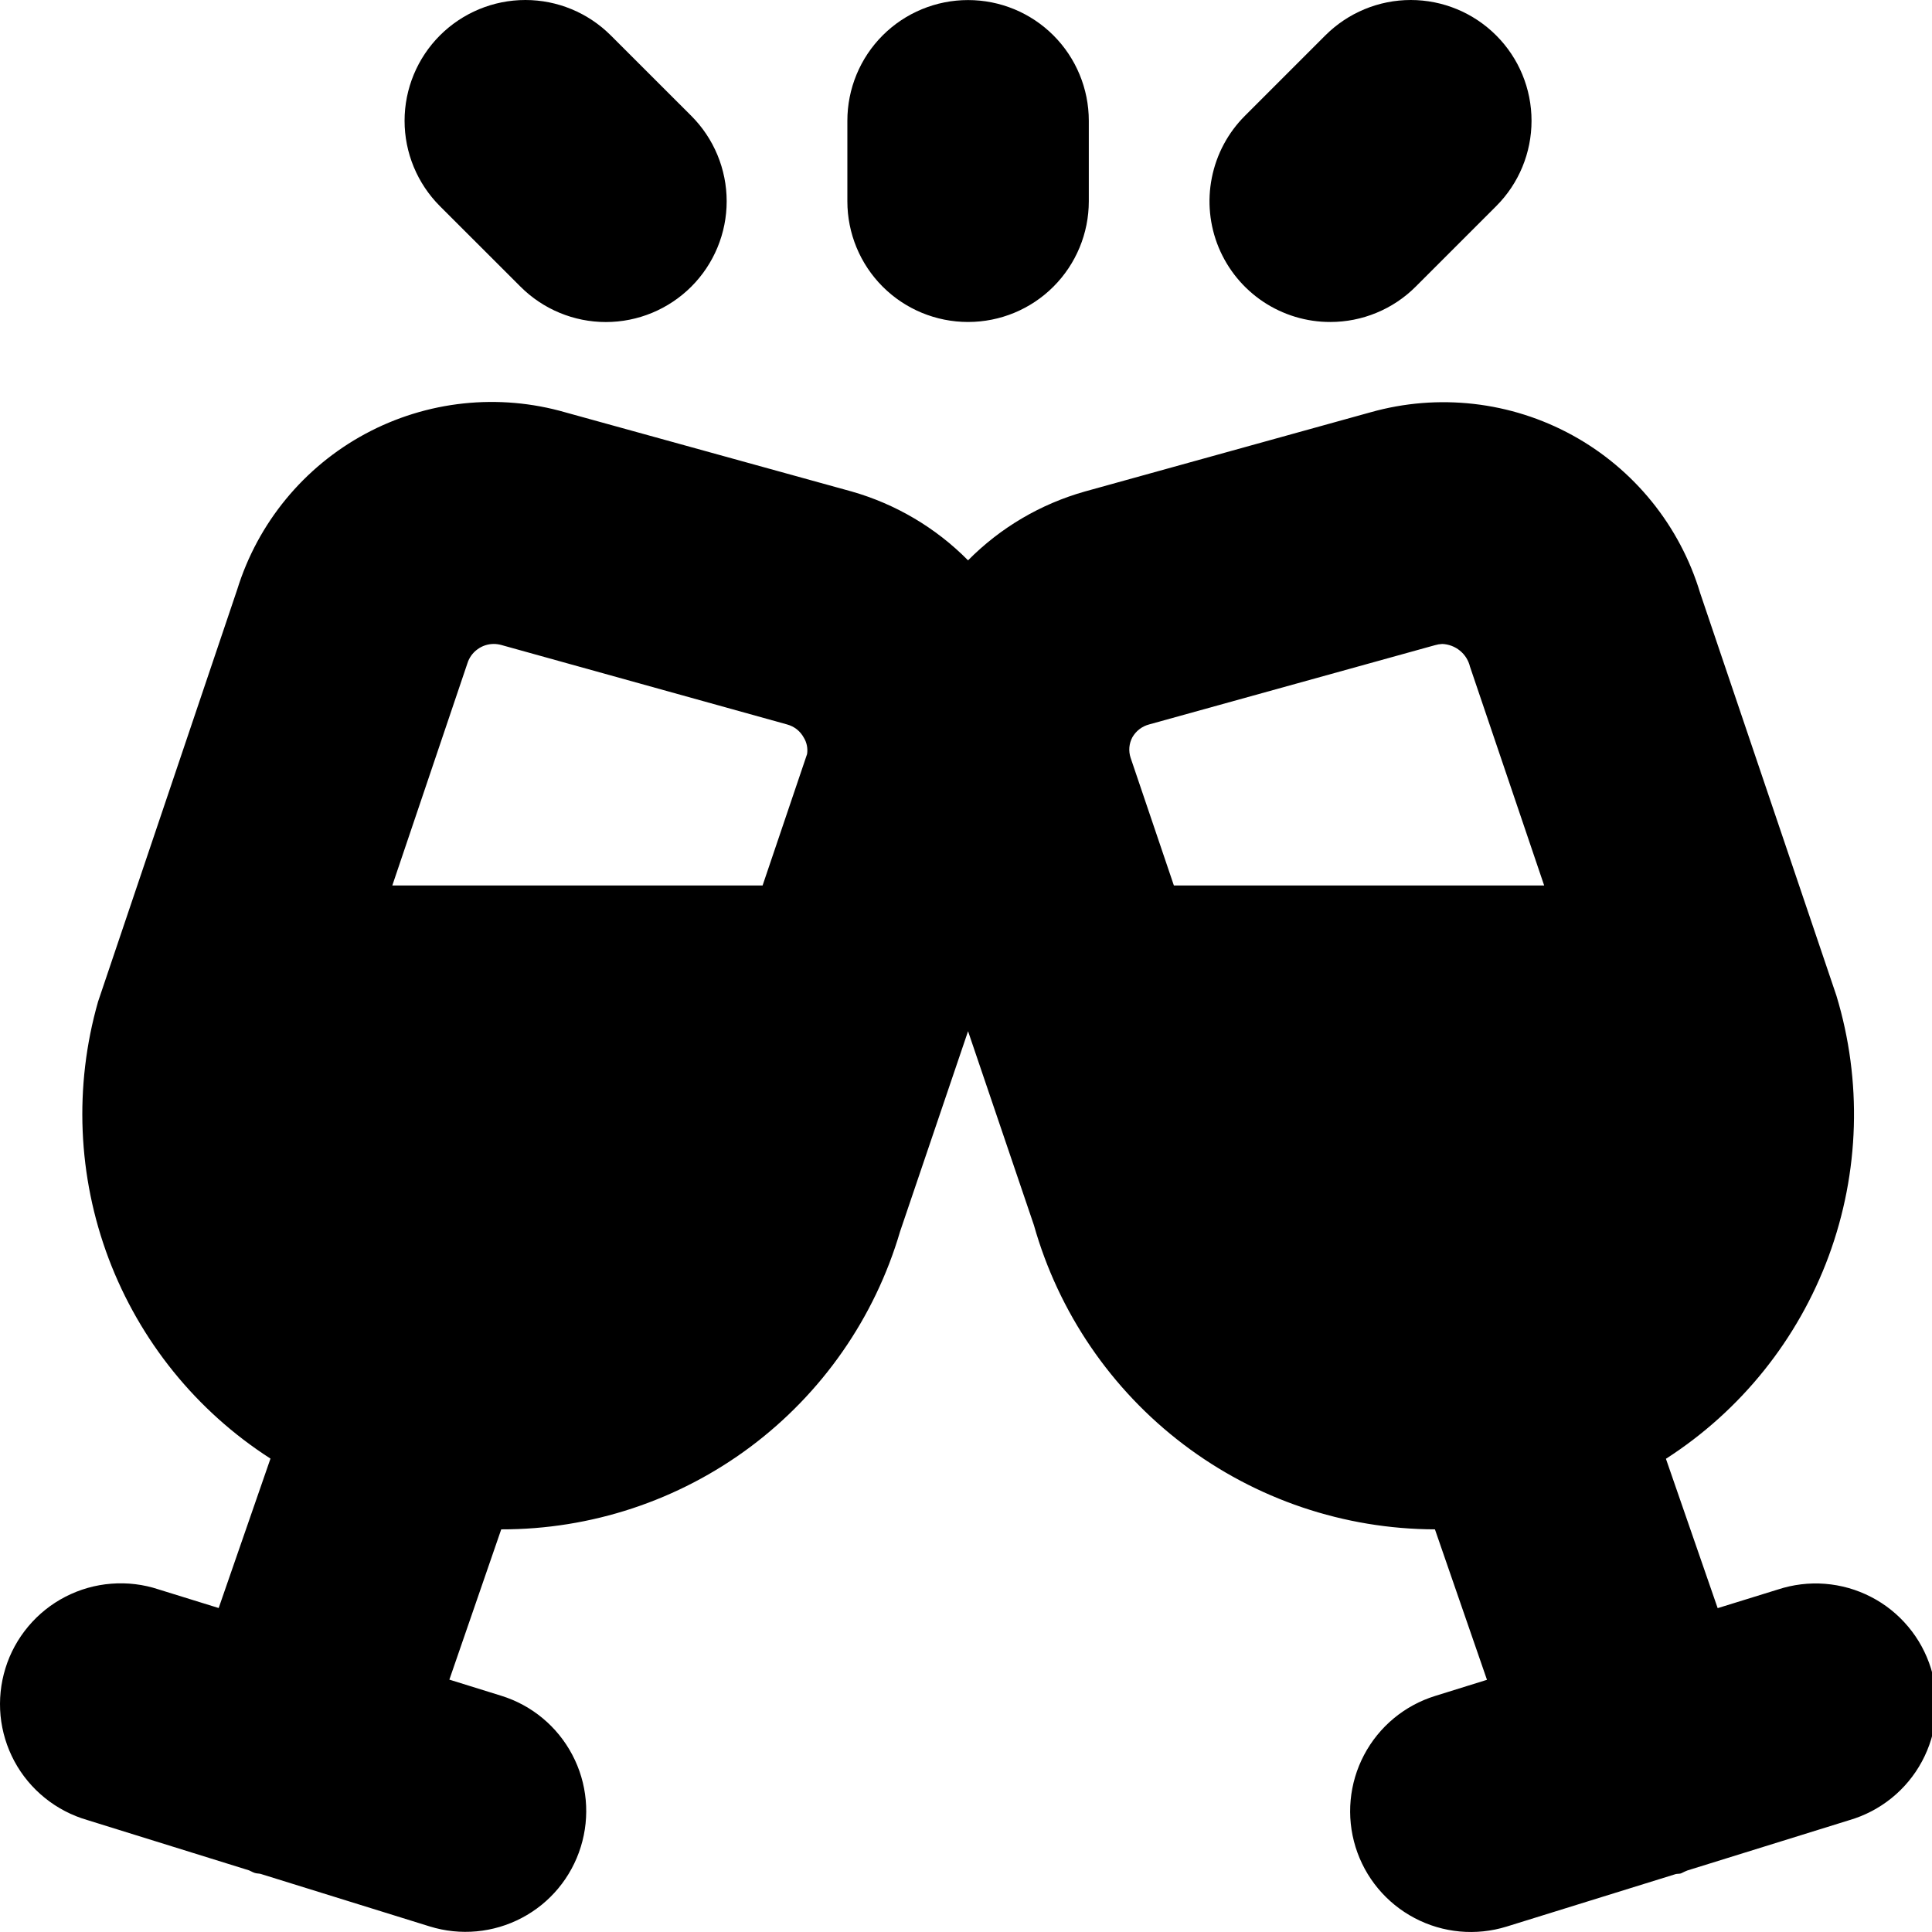 <?xml version="1.0" encoding="UTF-8"?> <svg xmlns="http://www.w3.org/2000/svg" width="1.5em" height="1.5em" viewBox="0 0 32 32" fill="none"><path fill-rule="evenodd" clip-rule="evenodd" d="M22.799 5.181C22.556 5.282 22.296 5.333 22.034 5.333C21.638 5.334 21.251 5.216 20.922 4.997C20.593 4.777 20.337 4.465 20.185 4.099C20.034 3.733 19.994 3.331 20.072 2.943C20.149 2.555 20.339 2.199 20.619 1.919L21.952 0.586C22.328 0.211 22.836 0 23.367 0C23.897 0 24.406 0.211 24.781 0.586C25.157 0.961 25.367 1.47 25.367 2C25.367 2.531 25.157 3.04 24.781 3.415L23.448 4.748C23.262 4.934 23.042 5.081 22.799 5.181ZM4.125 30.979L1.444 30.145C1.189 30.071 0.951 29.947 0.744 29.78C0.537 29.613 0.365 29.407 0.239 29.173C0.113 28.939 0.035 28.682 0.009 28.418C-0.016 28.153 0.011 27.886 0.09 27.632C0.168 27.378 0.297 27.143 0.468 26.939C0.639 26.735 0.848 26.568 1.085 26.446C1.321 26.325 1.579 26.251 1.844 26.231C2.109 26.21 2.376 26.242 2.628 26.326L3.622 26.634L4.48 24.159C3.254 23.372 2.315 22.21 1.8 20.847C1.286 19.484 1.224 17.992 1.624 16.591L3.929 9.764C4.271 8.66 5.033 7.734 6.05 7.186C7.067 6.638 8.258 6.51 9.368 6.831L14.104 8.14C14.835 8.348 15.5 8.741 16.034 9.281C16.569 8.74 17.235 8.348 17.968 8.141L22.7 6.829C23.822 6.512 25.023 6.649 26.044 7.209C27.066 7.77 27.826 8.71 28.161 9.826L30.417 16.492C30.845 17.904 30.8 19.416 30.291 20.8C29.781 22.184 28.834 23.365 27.593 24.162L28.45 26.636L29.445 26.328C29.697 26.245 29.964 26.212 30.229 26.233C30.494 26.254 30.752 26.327 30.988 26.449C31.225 26.57 31.434 26.738 31.605 26.942C31.776 27.145 31.904 27.381 31.983 27.635C32.062 27.889 32.089 28.156 32.063 28.42C32.038 28.685 31.959 28.942 31.833 29.176C31.707 29.41 31.536 29.616 31.329 29.783C31.122 29.95 30.884 30.074 30.629 30.148L27.948 30.981C27.916 30.994 27.888 31.006 27.854 31.024C27.835 31.034 27.815 31.035 27.796 31.036H27.796C27.782 31.037 27.768 31.037 27.754 31.041L24.955 31.91C24.448 32.067 23.9 32.017 23.43 31.769C22.961 31.522 22.609 31.099 22.452 30.592C22.295 30.085 22.346 29.537 22.593 29.068C22.841 28.598 23.264 28.247 23.771 28.09L24.629 27.823L23.767 25.331C22.263 25.327 20.801 24.833 19.602 23.924C18.404 23.015 17.534 21.74 17.125 20.293L16.034 17.08L14.908 20.398C14.489 21.825 13.618 23.076 12.427 23.966C11.236 24.855 9.788 25.334 8.302 25.331L7.443 27.82L8.302 28.087C8.809 28.244 9.232 28.596 9.479 29.065C9.727 29.534 9.777 30.082 9.62 30.589C9.463 31.096 9.112 31.52 8.642 31.767C8.173 32.014 7.625 32.065 7.118 31.908L4.318 31.038C4.303 31.034 4.287 31.032 4.271 31.031L4.271 31.031C4.253 31.029 4.236 31.027 4.218 31.021C4.199 31.015 4.181 31.006 4.163 30.997L4.163 30.997C4.15 30.99 4.138 30.984 4.125 30.979ZM18.872 12.078C18.825 12.114 18.785 12.16 18.755 12.213C18.728 12.264 18.711 12.32 18.706 12.378C18.701 12.436 18.708 12.495 18.726 12.55L19.443 14.666H25.576L24.348 11.043C24.323 10.939 24.265 10.845 24.181 10.777C24.098 10.709 23.994 10.67 23.887 10.666C23.846 10.668 23.805 10.675 23.765 10.687L19.033 11.999C18.975 12.014 18.92 12.041 18.872 12.078ZM8.303 10.683C8.262 10.672 8.22 10.666 8.178 10.666C8.081 10.666 7.986 10.697 7.908 10.755C7.829 10.812 7.771 10.893 7.742 10.986L6.498 14.666H12.631L13.368 12.489C13.382 12.394 13.363 12.298 13.313 12.217C13.284 12.164 13.245 12.117 13.197 12.079C13.149 12.042 13.095 12.015 13.036 11.999L8.303 10.683ZM8.621 4.748C8.996 5.123 9.505 5.334 10.035 5.334C10.566 5.334 11.074 5.123 11.45 4.748C11.825 4.373 12.036 3.864 12.036 3.334C12.036 2.803 11.825 2.294 11.45 1.919L10.116 0.586C9.741 0.211 9.232 0 8.702 0C8.171 0 7.663 0.211 7.287 0.586C6.912 0.961 6.701 1.47 6.701 2C6.701 2.531 6.912 3.04 7.287 3.415L8.621 4.748ZM17.448 4.748C17.073 5.123 16.565 5.333 16.034 5.333C15.504 5.333 14.995 5.123 14.62 4.748C14.245 4.373 14.035 3.864 14.035 3.334V2C14.035 1.47 14.245 0.961 14.62 0.586C14.995 0.211 15.504 0.001 16.034 0.001C16.565 0.001 17.073 0.211 17.448 0.586C17.823 0.961 18.034 1.47 18.034 2V3.334C18.034 3.864 17.823 4.373 17.448 4.748Z" fill="currentColor"></path></svg> 